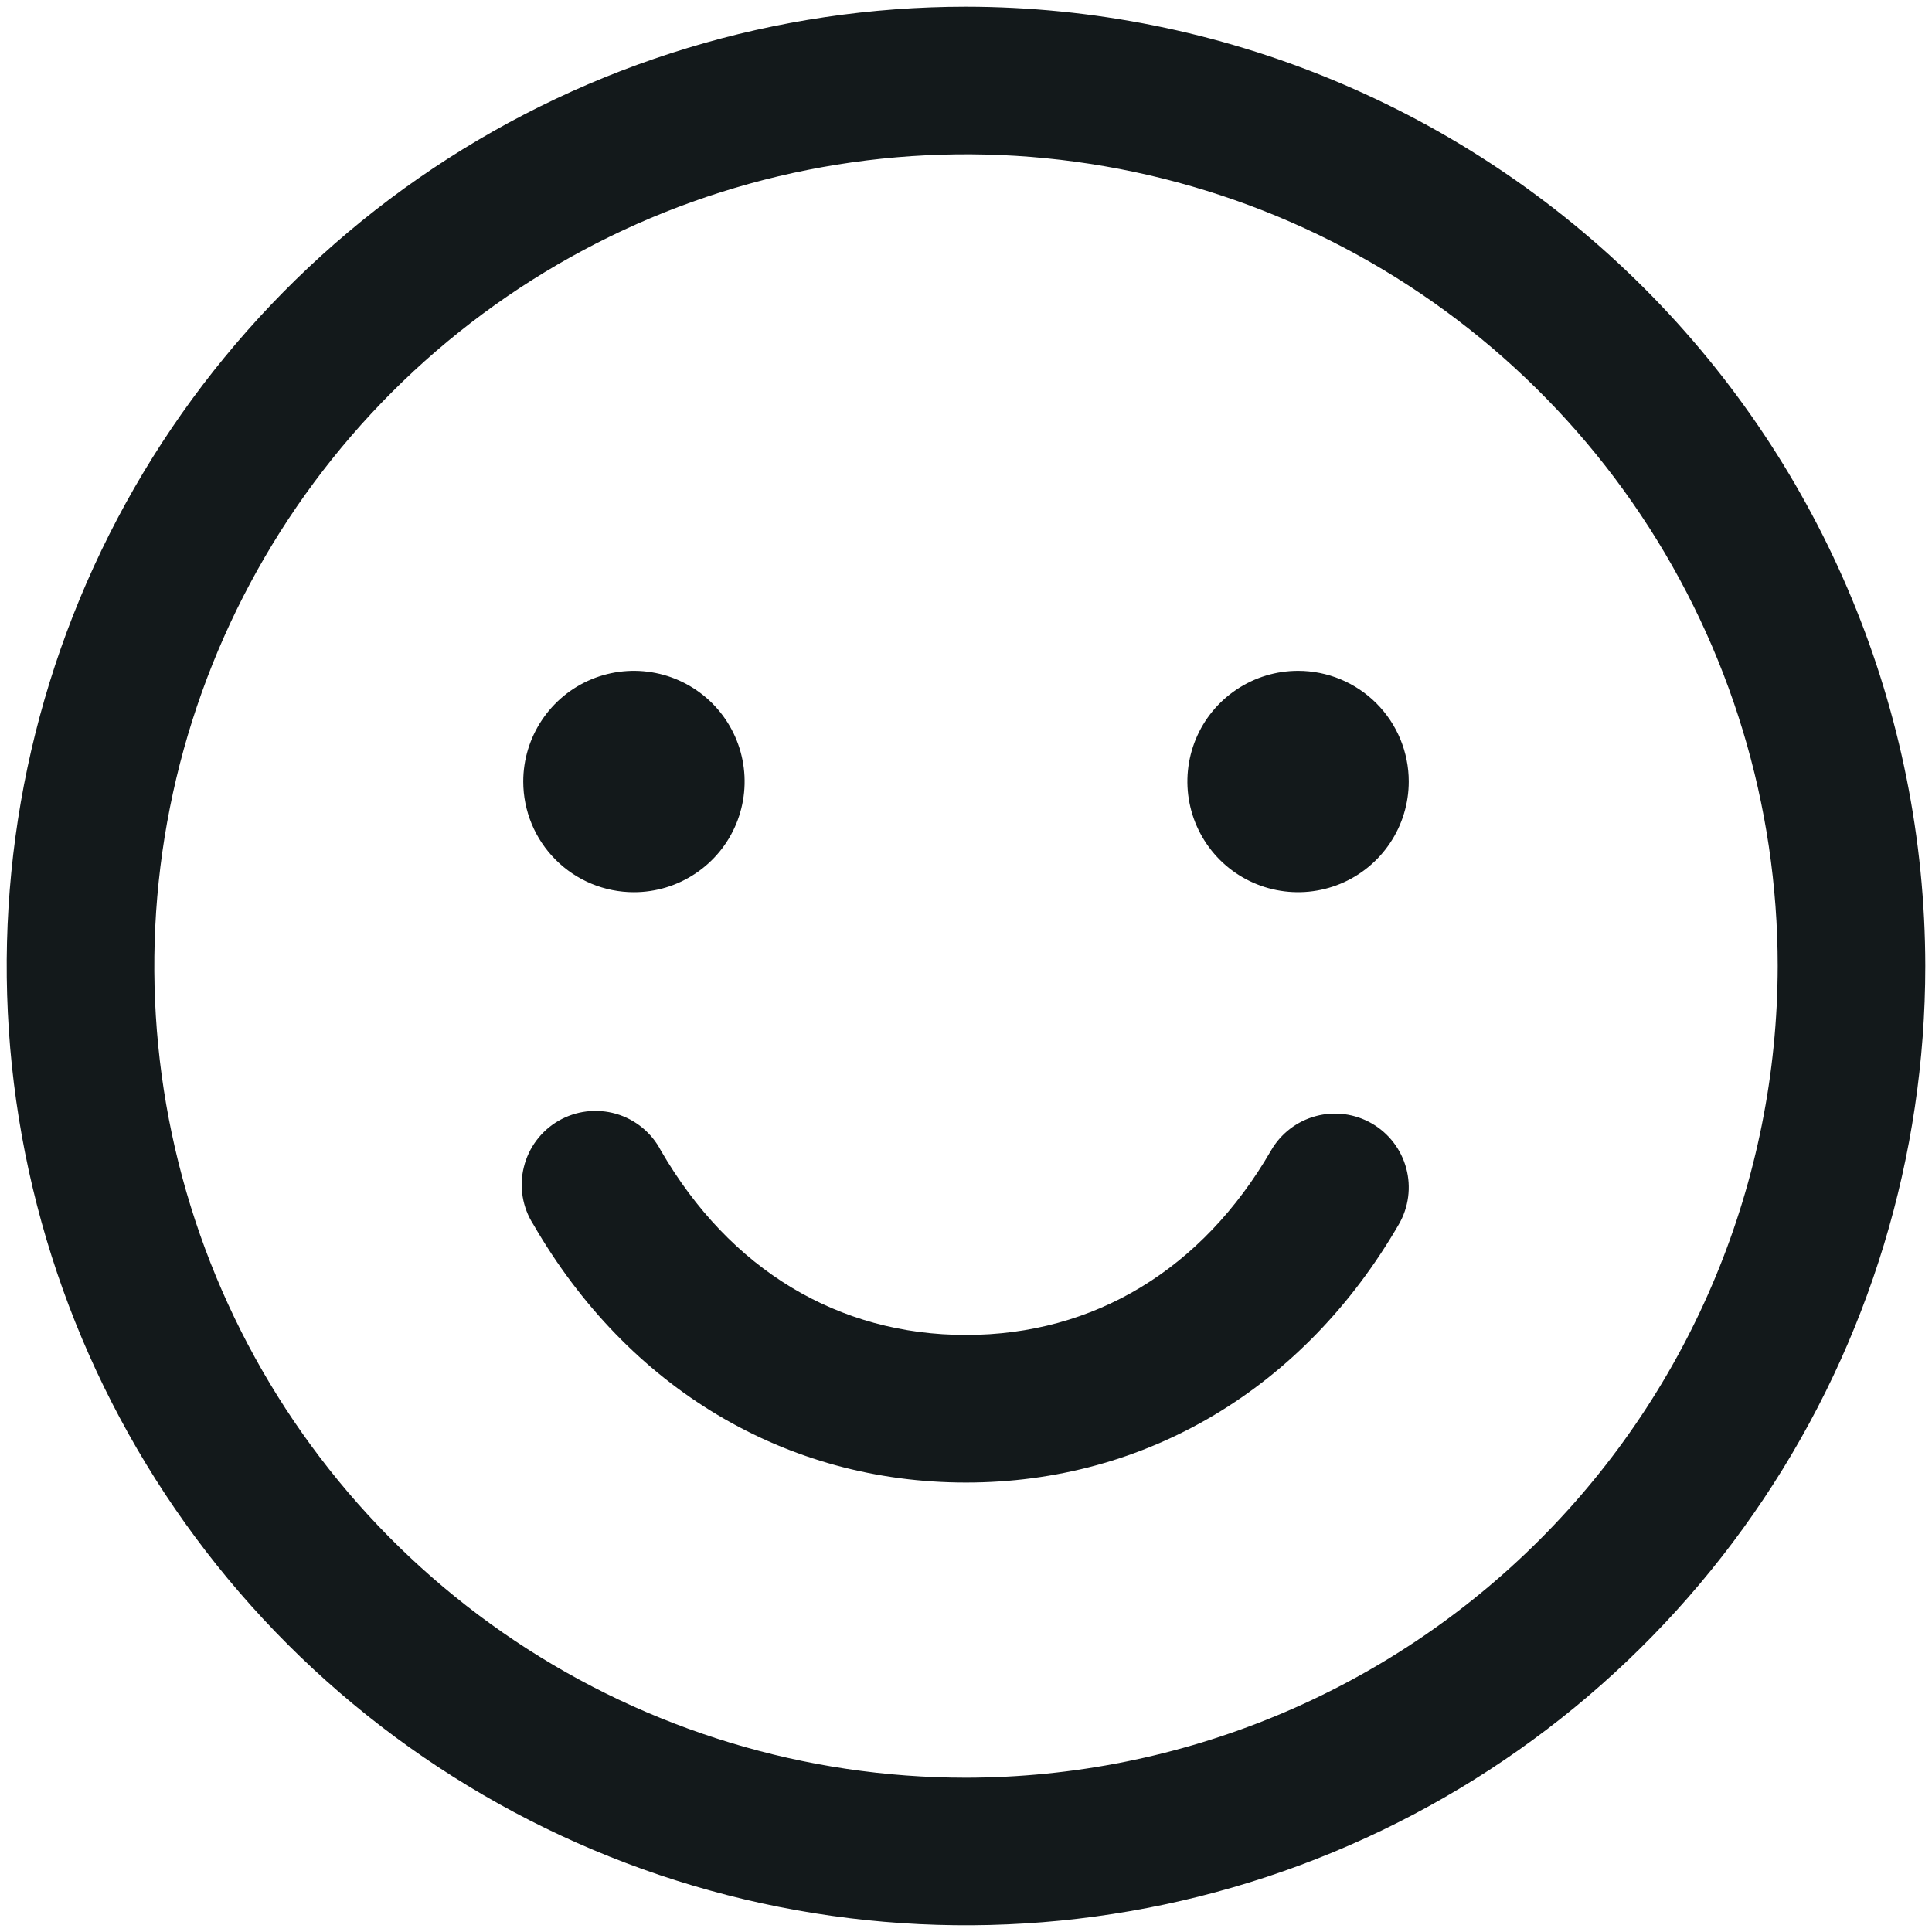 <svg width="36" height="36" viewBox="0 0 36 36" fill="none" xmlns="http://www.w3.org/2000/svg">
<path d="M18 0.125C14.465 0.125 11.009 1.173 8.069 3.137C5.13 5.102 2.839 7.893 1.486 11.159C0.133 14.426 -0.221 18.02 0.468 21.487C1.158 24.955 2.861 28.14 5.36 30.64C7.86 33.139 11.045 34.842 14.513 35.532C17.98 36.221 21.574 35.867 24.84 34.514C28.107 33.161 30.898 30.87 32.862 27.931C34.827 24.991 35.875 21.535 35.875 18C35.87 13.261 33.985 8.717 30.634 5.366C27.283 2.015 22.739 0.13 18 0.125ZM18 33.125C15.009 33.125 12.084 32.238 9.597 30.576C7.11 28.914 5.171 26.552 4.026 23.788C2.882 21.024 2.582 17.983 3.166 15.049C3.749 12.115 5.19 9.42 7.305 7.305C9.42 5.19 12.115 3.749 15.049 3.166C17.983 2.582 21.024 2.882 23.788 4.026C26.552 5.171 28.914 7.11 30.576 9.597C32.238 12.084 33.125 15.009 33.125 18C33.12 22.01 31.526 25.855 28.69 28.69C25.855 31.526 22.01 33.12 18 33.125ZM9.75 14.562C9.75 14.155 9.871 13.756 10.098 13.417C10.324 13.078 10.646 12.813 11.023 12.657C11.4 12.501 11.815 12.46 12.215 12.54C12.615 12.619 12.982 12.816 13.271 13.104C13.559 13.393 13.756 13.76 13.835 14.16C13.915 14.56 13.874 14.975 13.718 15.352C13.562 15.729 13.297 16.051 12.958 16.277C12.619 16.504 12.22 16.625 11.812 16.625C11.265 16.625 10.741 16.408 10.354 16.021C9.967 15.634 9.75 15.11 9.75 14.562ZM26.25 14.562C26.25 14.97 26.129 15.369 25.902 15.708C25.676 16.047 25.354 16.312 24.977 16.468C24.6 16.624 24.185 16.665 23.785 16.585C23.385 16.506 23.017 16.309 22.729 16.021C22.441 15.732 22.244 15.365 22.165 14.965C22.085 14.565 22.126 14.15 22.282 13.773C22.438 13.396 22.703 13.074 23.042 12.848C23.381 12.621 23.78 12.5 24.188 12.5C24.735 12.5 25.259 12.717 25.646 13.104C26.033 13.491 26.25 14.015 26.25 14.562ZM26.066 22.812C24.297 25.87 21.357 27.625 18 27.625C14.643 27.625 11.704 25.872 9.936 22.812C9.836 22.656 9.769 22.481 9.739 22.298C9.709 22.115 9.716 21.928 9.761 21.748C9.805 21.568 9.885 21.398 9.996 21.25C10.107 21.102 10.247 20.977 10.408 20.884C10.569 20.792 10.746 20.732 10.93 20.71C11.114 20.688 11.301 20.703 11.479 20.754C11.657 20.806 11.823 20.893 11.967 21.011C12.11 21.128 12.228 21.273 12.314 21.438C13.598 23.656 15.616 24.875 18 24.875C20.384 24.875 22.402 23.655 23.684 21.438C23.866 21.122 24.167 20.891 24.519 20.797C24.871 20.702 25.247 20.752 25.562 20.934C25.878 21.116 26.109 21.417 26.203 21.769C26.298 22.121 26.248 22.497 26.066 22.812Z" fill="#13191B"/>
</svg>
